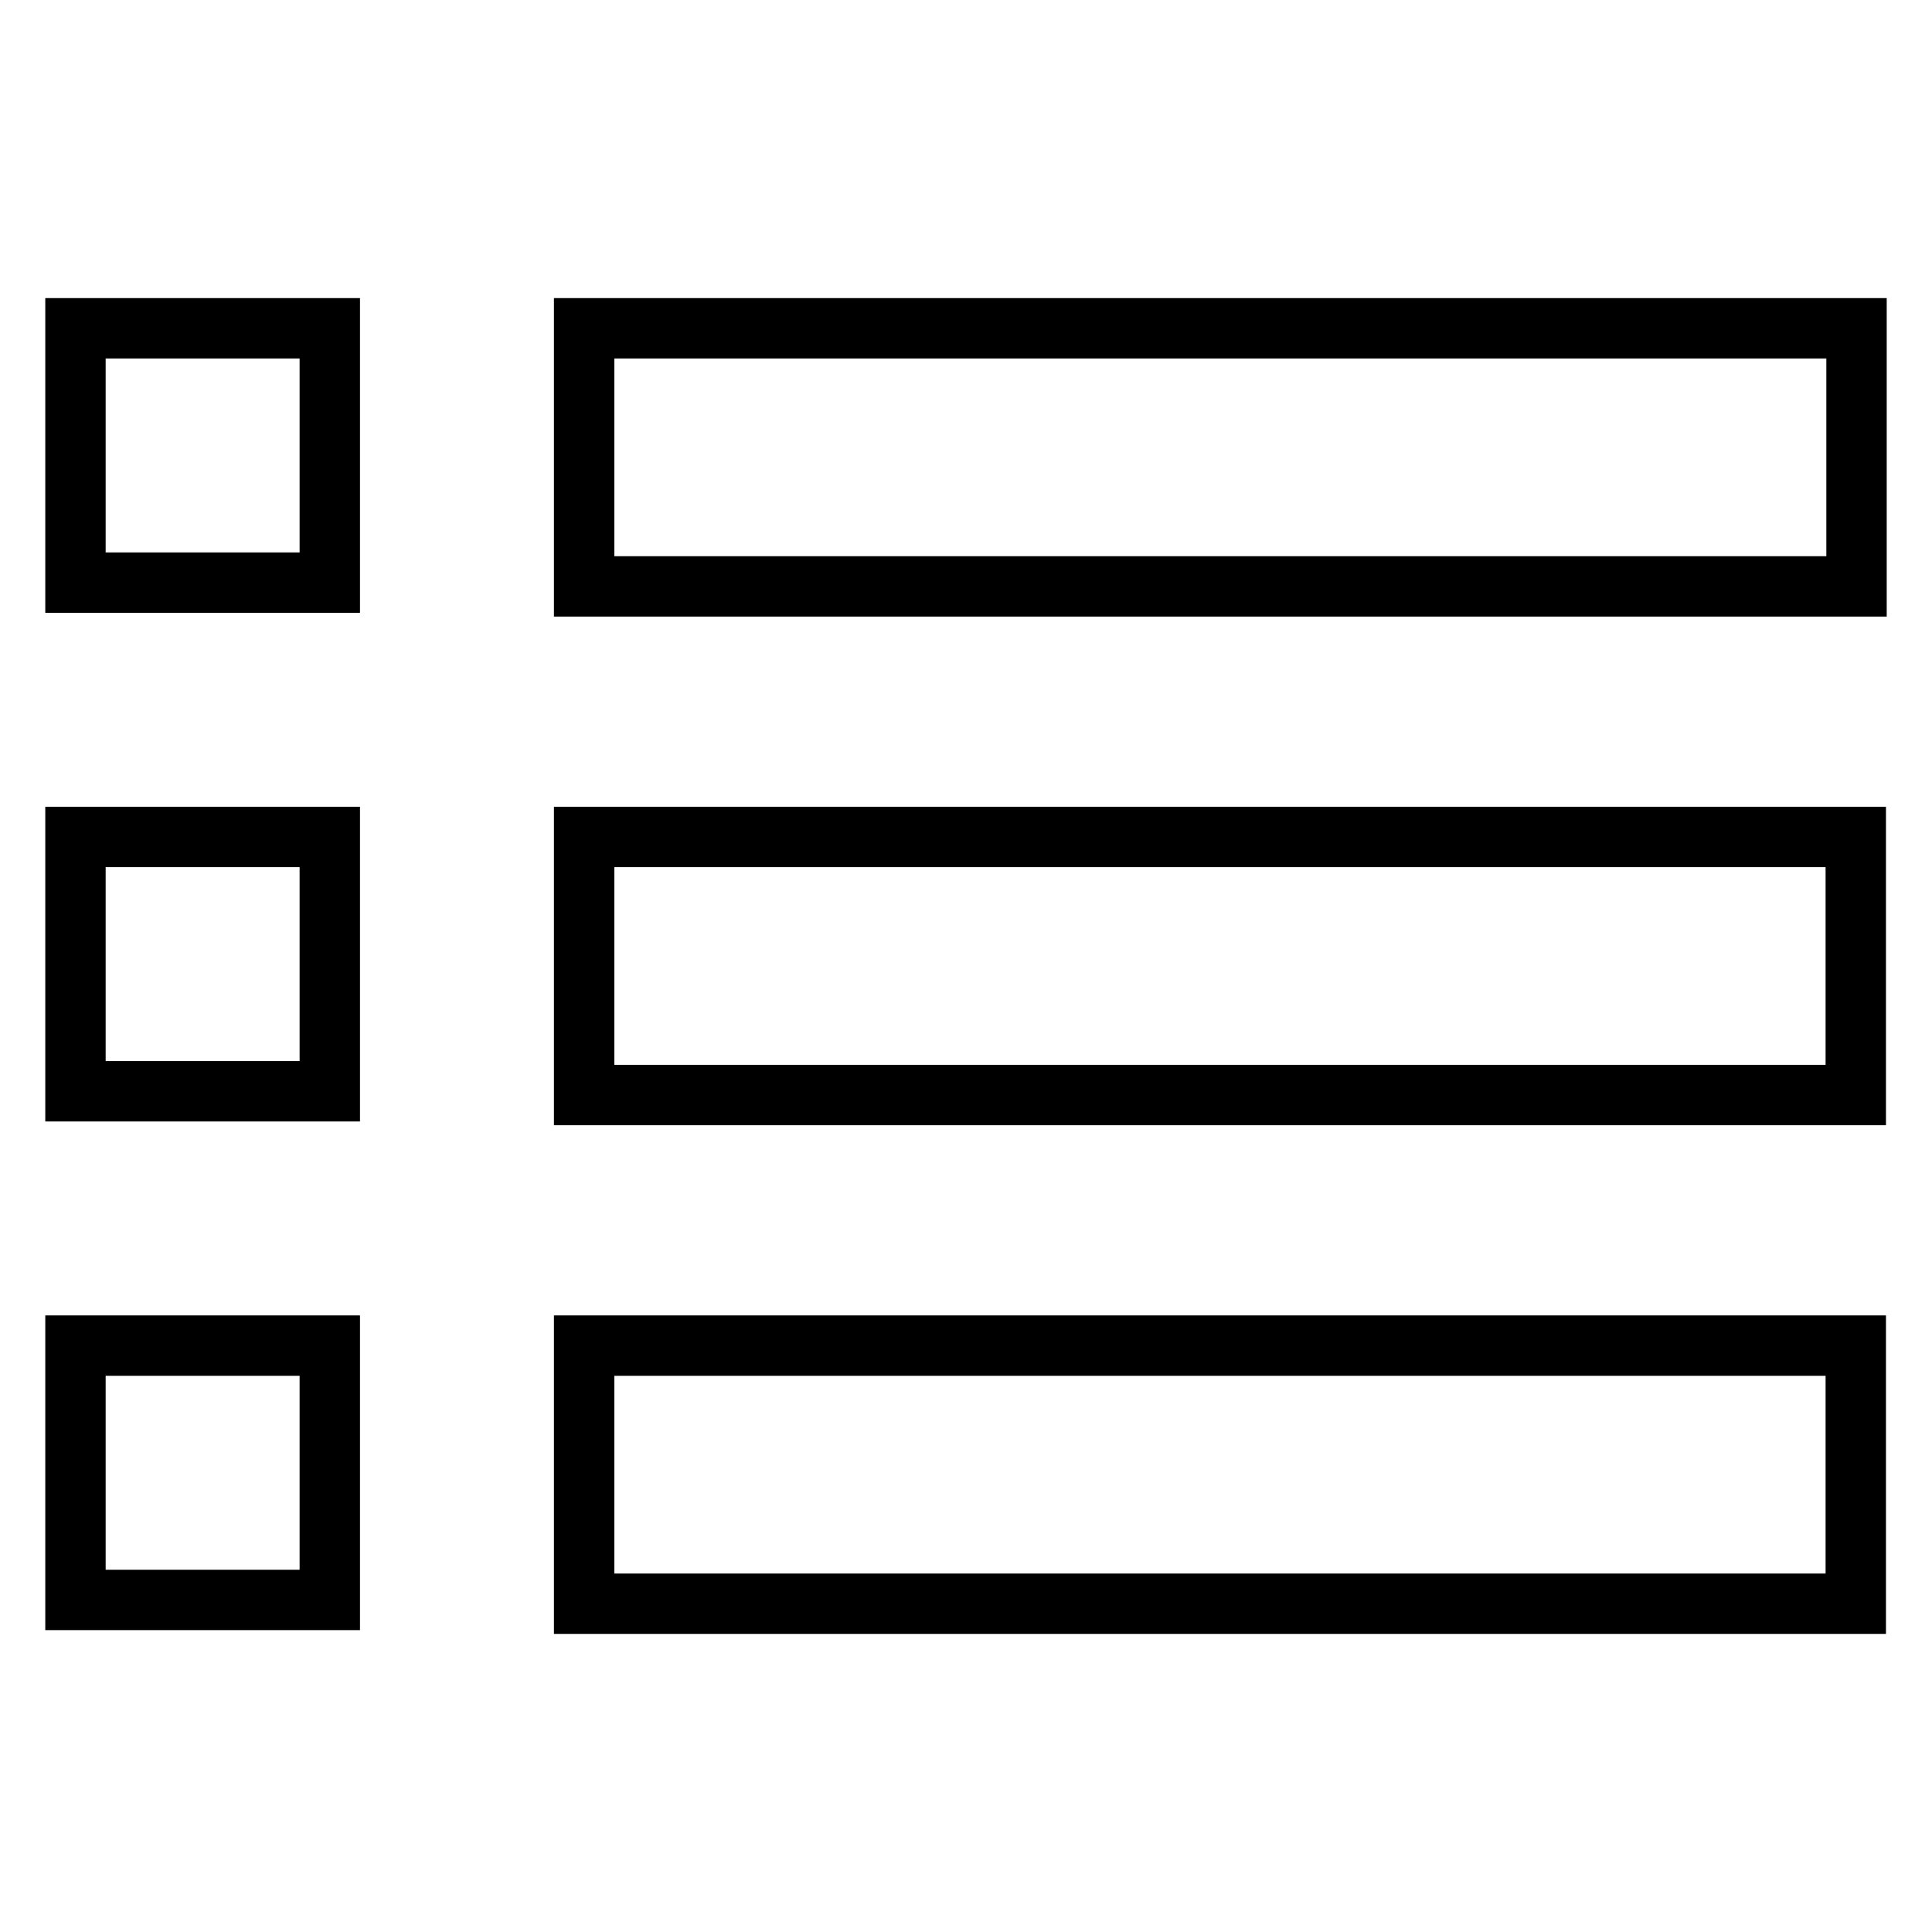 <?xml version="1.0" encoding="utf-8"?>
<!-- Svg Vector Icons : http://www.onlinewebfonts.com/icon -->
<!DOCTYPE svg PUBLIC "-//W3C//DTD SVG 1.1//EN" "http://www.w3.org/Graphics/SVG/1.1/DTD/svg11.dtd">
<svg version="1.1" xmlns="http://www.w3.org/2000/svg" xmlns:xlink="http://www.w3.org/1999/xlink" x="0px" y="0px" viewBox="0 0 256 256" enable-background="new 0 0 256 256" xml:space="preserve">
<g> <path stroke-width="8" fill-opacity="0" stroke="#000000"  d="M77.4,77.7V43.5H246v34.2H77.4z M10,178.3h33.7V212H10V178.3L10,178.3z M10,110.9h33.7v33.7H10V110.9 L10,110.9z M10,43.5h33.7v33.7H10V43.5L10,43.5z M245.8,145.1H77.4v-34.2h168.5V145.1L245.8,145.1z M245.8,212.5H77.4v-34.2h168.5 V212.5L245.8,212.5z"/></g>
</svg>
